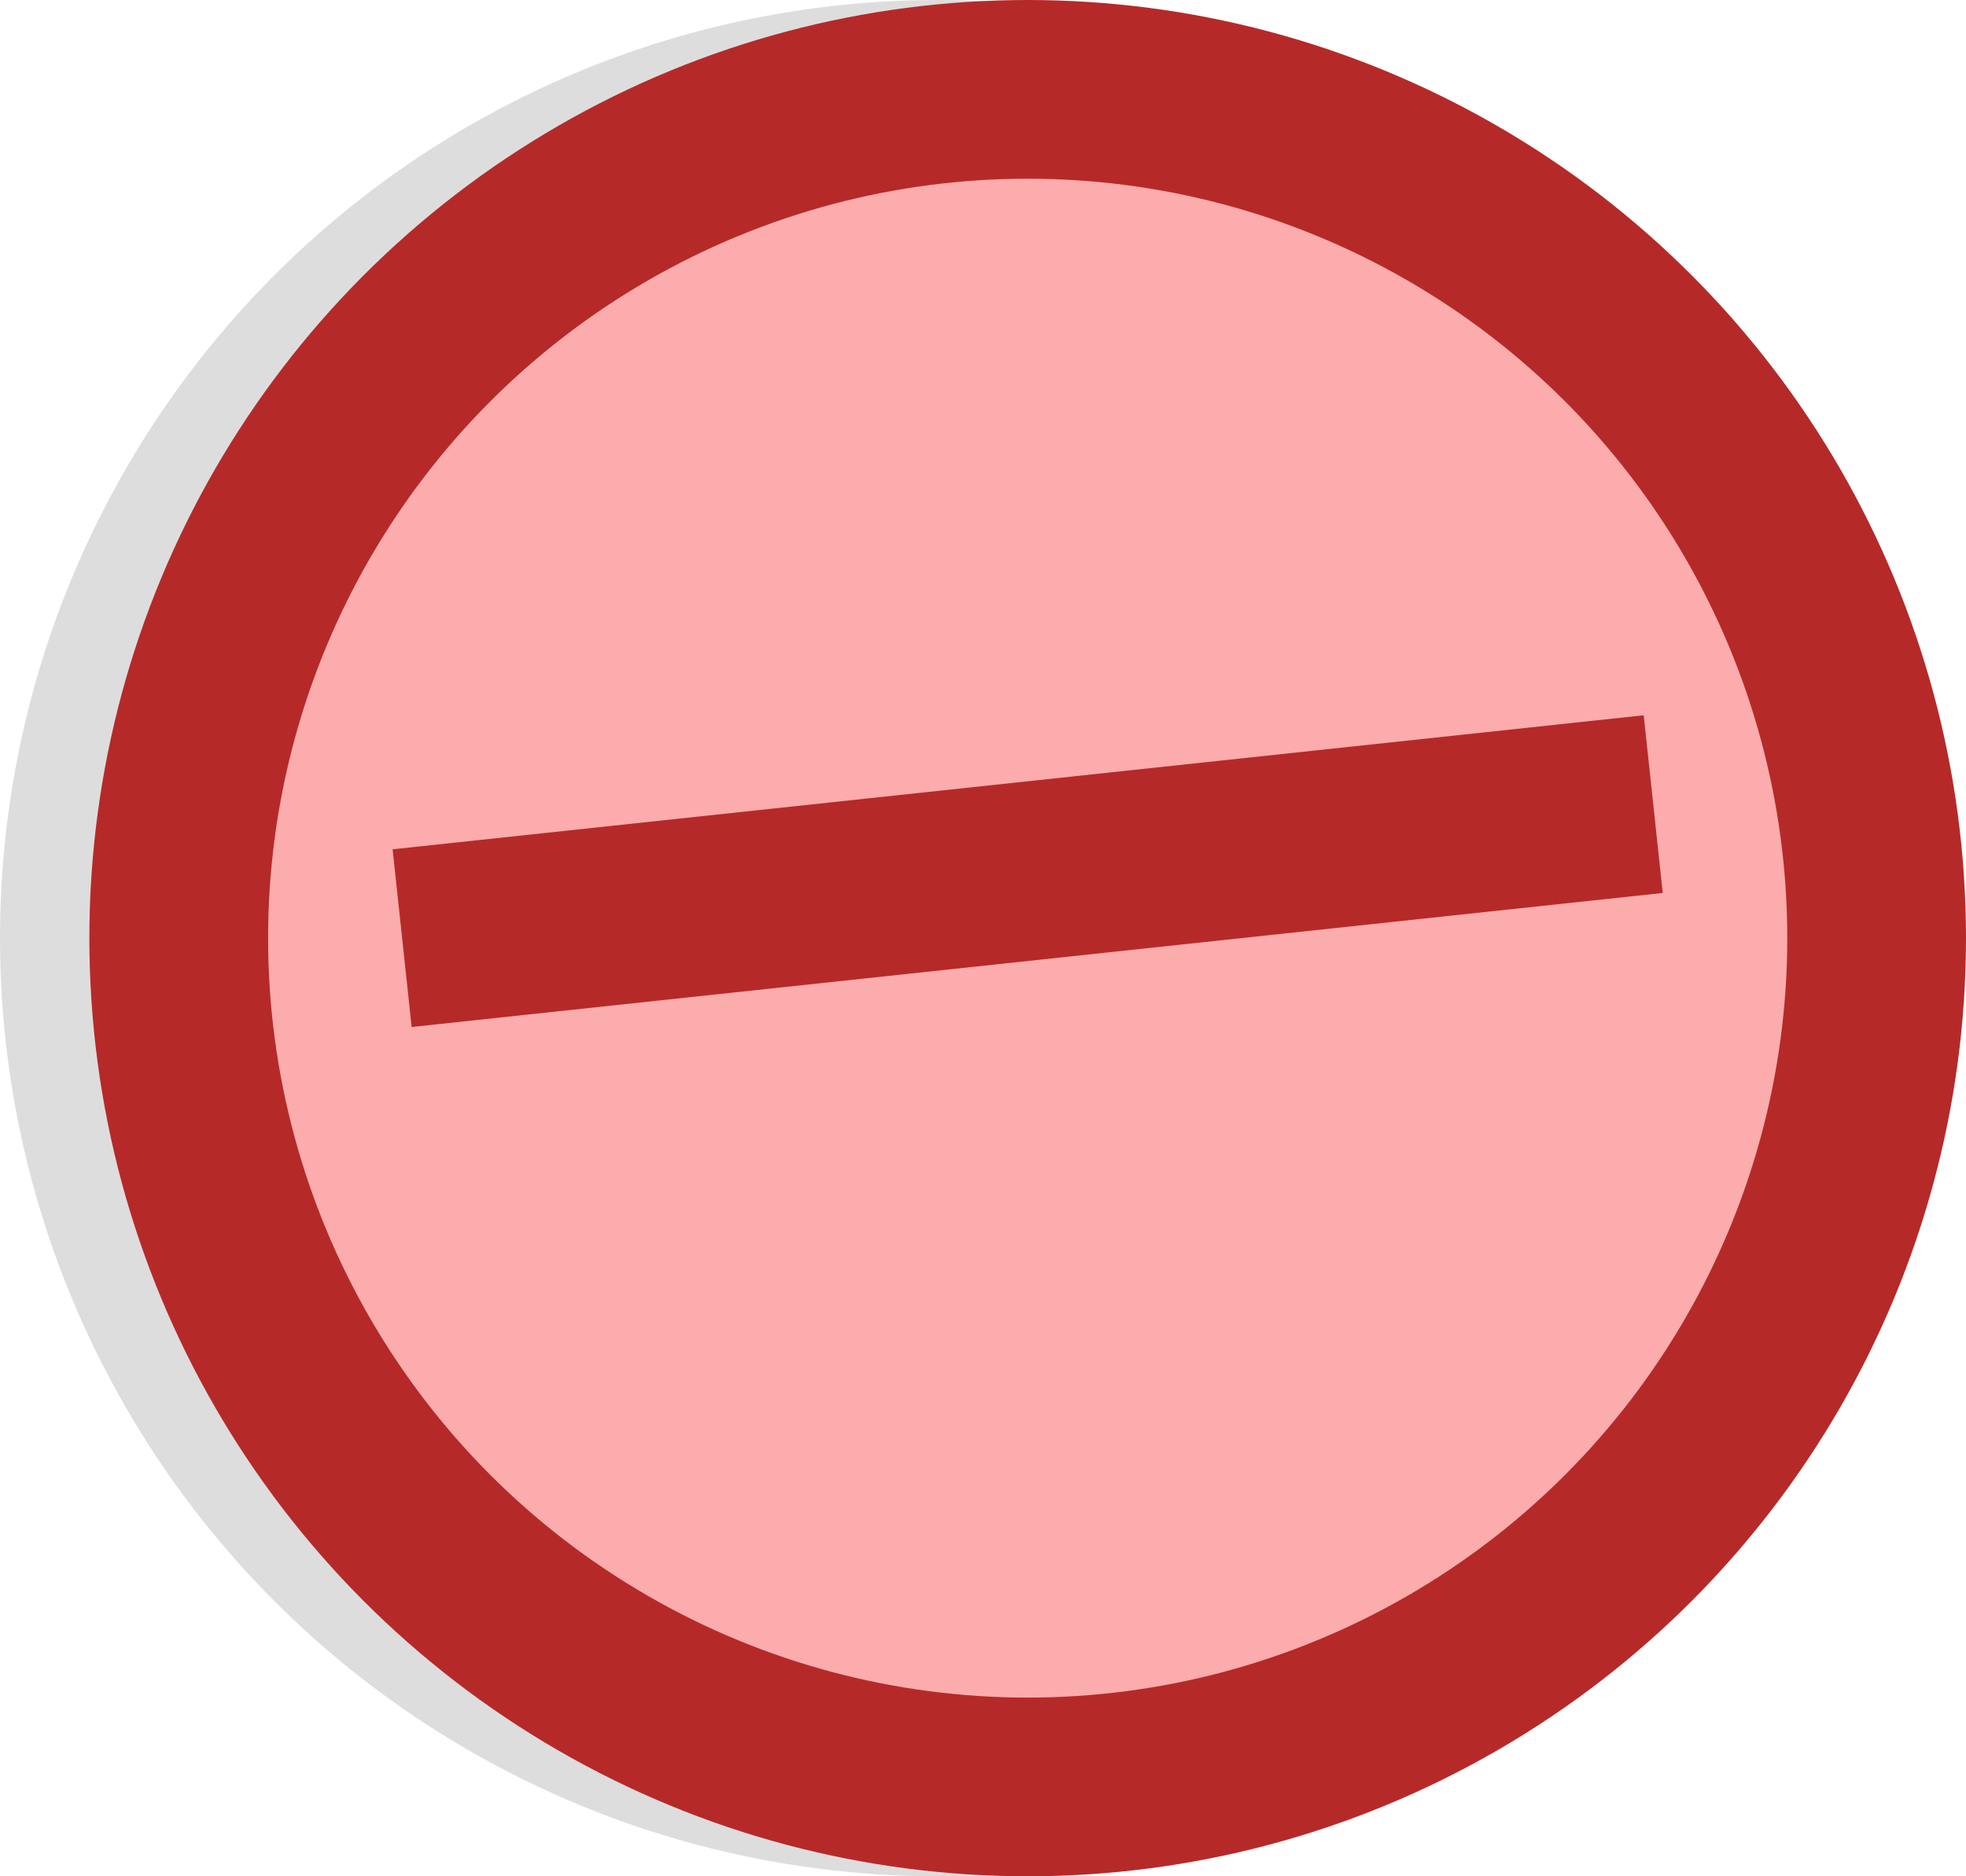 <?xml version="1.0" encoding="UTF-8"?>
<!DOCTYPE svg PUBLIC "-//W3C//DTD SVG 1.1//EN"
  "http://www.w3.org/Graphics/SVG/1.1/DTD/svg11.dtd">
<!-- Eine SVG Grafik, von Death-Lord erstellt -->
  <svg width="220" height="210" version="1.1" xmlns="http://www.w3.org/2000/svg" xmlns:xlink="http://www.w3.org/1999/xlink">
	<g> 
		<title>Contra Zeichen</title>
			<desc>Ein Zeichen für Diskussionen</desc>
		<circle cx="105" cy="105" r="105" style="fill: #DDDDDD;" />
		<circle cx="115" cy="105" r="105" style="fill: #B62929; " />
		<circle cx="115" cy="105" r="85" style="fill: #FCACAC;" />	
		<polyline points="45,105 185,90" style="stroke:#B62929;stroke-width:20;fill:#B62929;" />		
		
	</g>
</svg>
